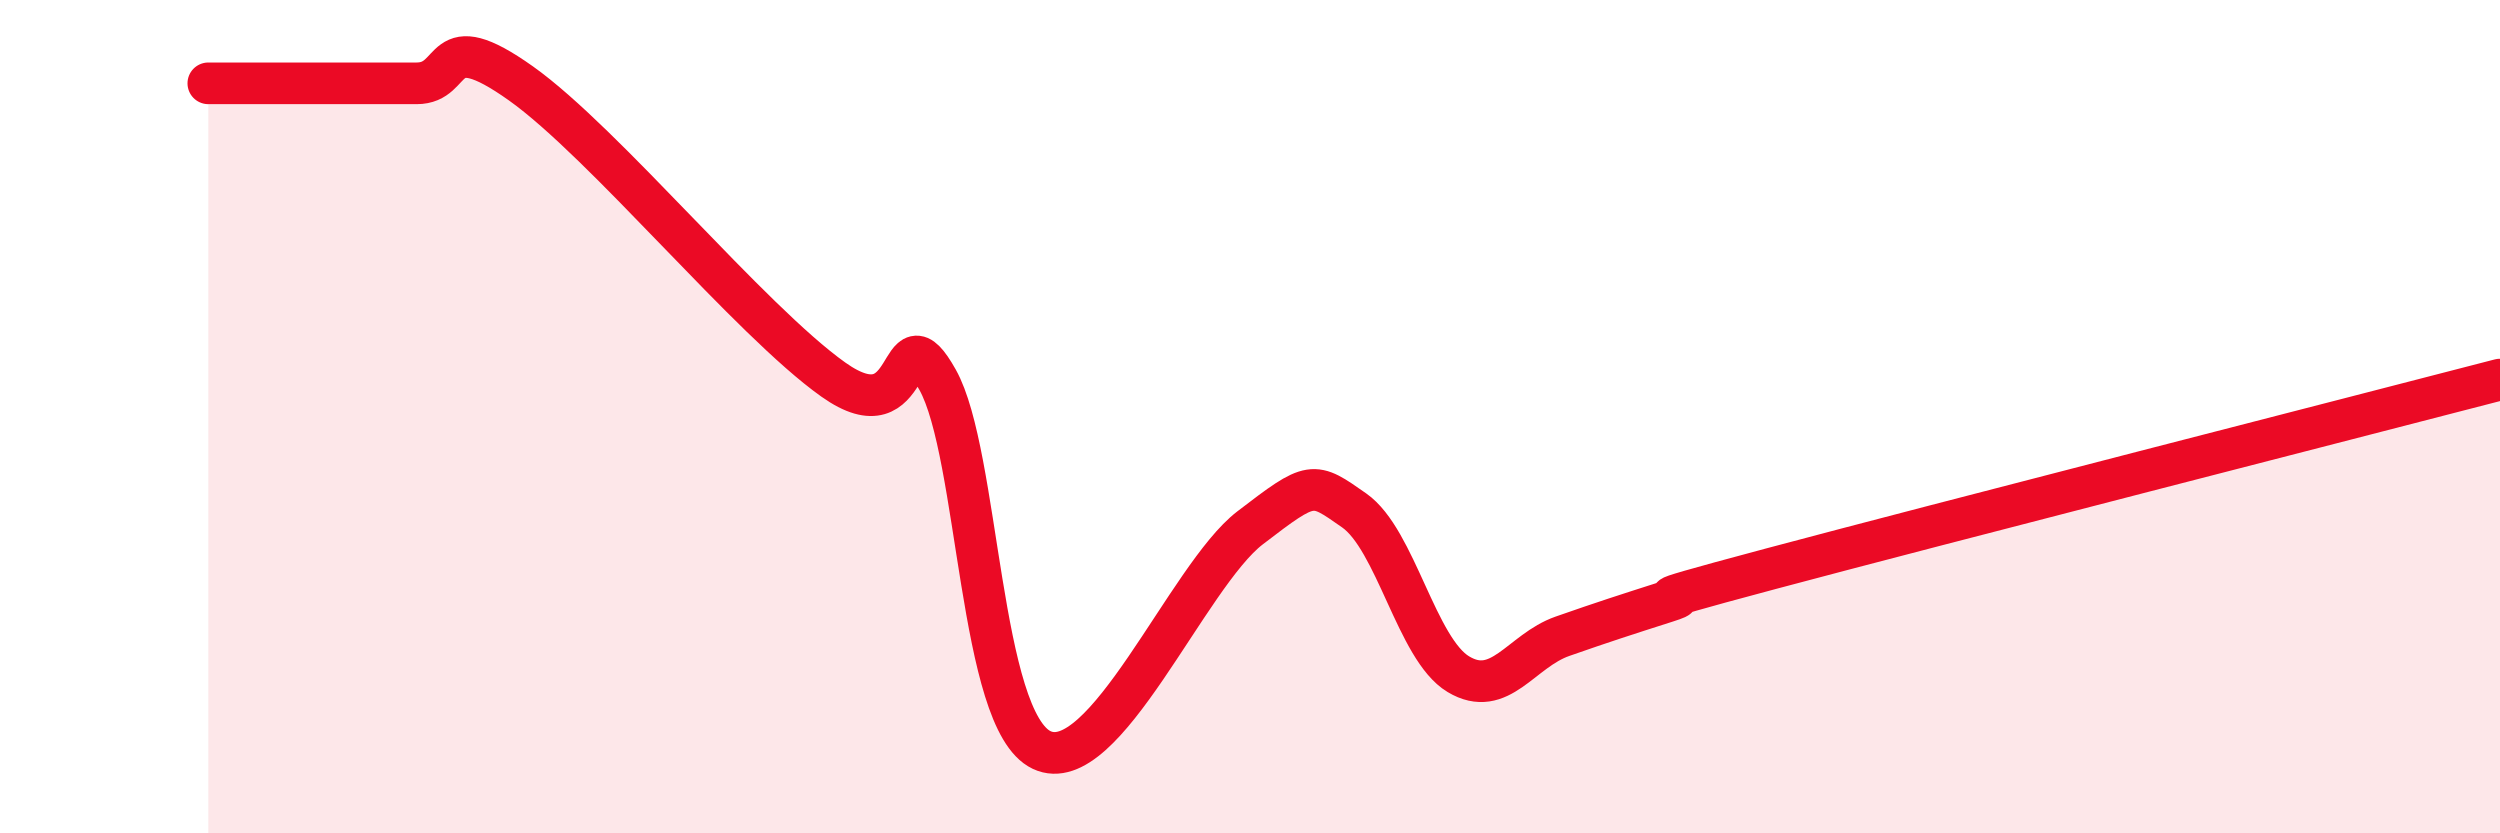
    <svg width="60" height="20" viewBox="0 0 60 20" xmlns="http://www.w3.org/2000/svg">
      <path
        d="M 5,2 C 5.5,2 6.5,2 7.5,2 C 8.5,2 9,2 10,2 C 11,2 10.5,0.58 12.5,2 C 14.5,3.42 18,7.69 20,9.11 C 22,10.53 21.5,7.33 22.5,9.11 C 23.5,10.89 23.5,17.29 25,18 C 26.5,18.71 28.5,13.82 30,12.67 C 31.5,11.52 31.5,11.55 32.5,12.25 C 33.5,12.95 34,15.58 35,16.18 C 36,16.78 36.5,15.62 37.5,15.27 C 38.5,14.92 39,14.76 40,14.44 C 41,14.12 38.5,14.72 42.5,13.65 C 46.5,12.58 56.5,10.02 60,9.11L60 20L5 20Z"
        fill="#EB0A25"
        opacity="0.1"
        stroke-linecap="round"
        stroke-linejoin="round"
      />
      <path
        d="M 5,2 C 5.5,2 6.5,2 7.5,2 C 8.5,2 9,2 10,2 C 11,2 10.5,0.58 12.5,2 C 14.5,3.42 18,7.69 20,9.11 C 22,10.53 21.5,7.33 22.5,9.11 C 23.5,10.89 23.5,17.29 25,18 C 26.5,18.71 28.5,13.82 30,12.67 C 31.5,11.52 31.5,11.55 32.5,12.25 C 33.5,12.95 34,15.58 35,16.18 C 36,16.78 36.5,15.62 37.5,15.27 C 38.5,14.92 39,14.76 40,14.44 C 41,14.12 38.5,14.72 42.5,13.65 C 46.5,12.58 56.5,10.02 60,9.11"
        stroke="#EB0A25"
        stroke-width="1"
        fill="none"
        stroke-linecap="round"
        stroke-linejoin="round"
      />
    </svg>
  